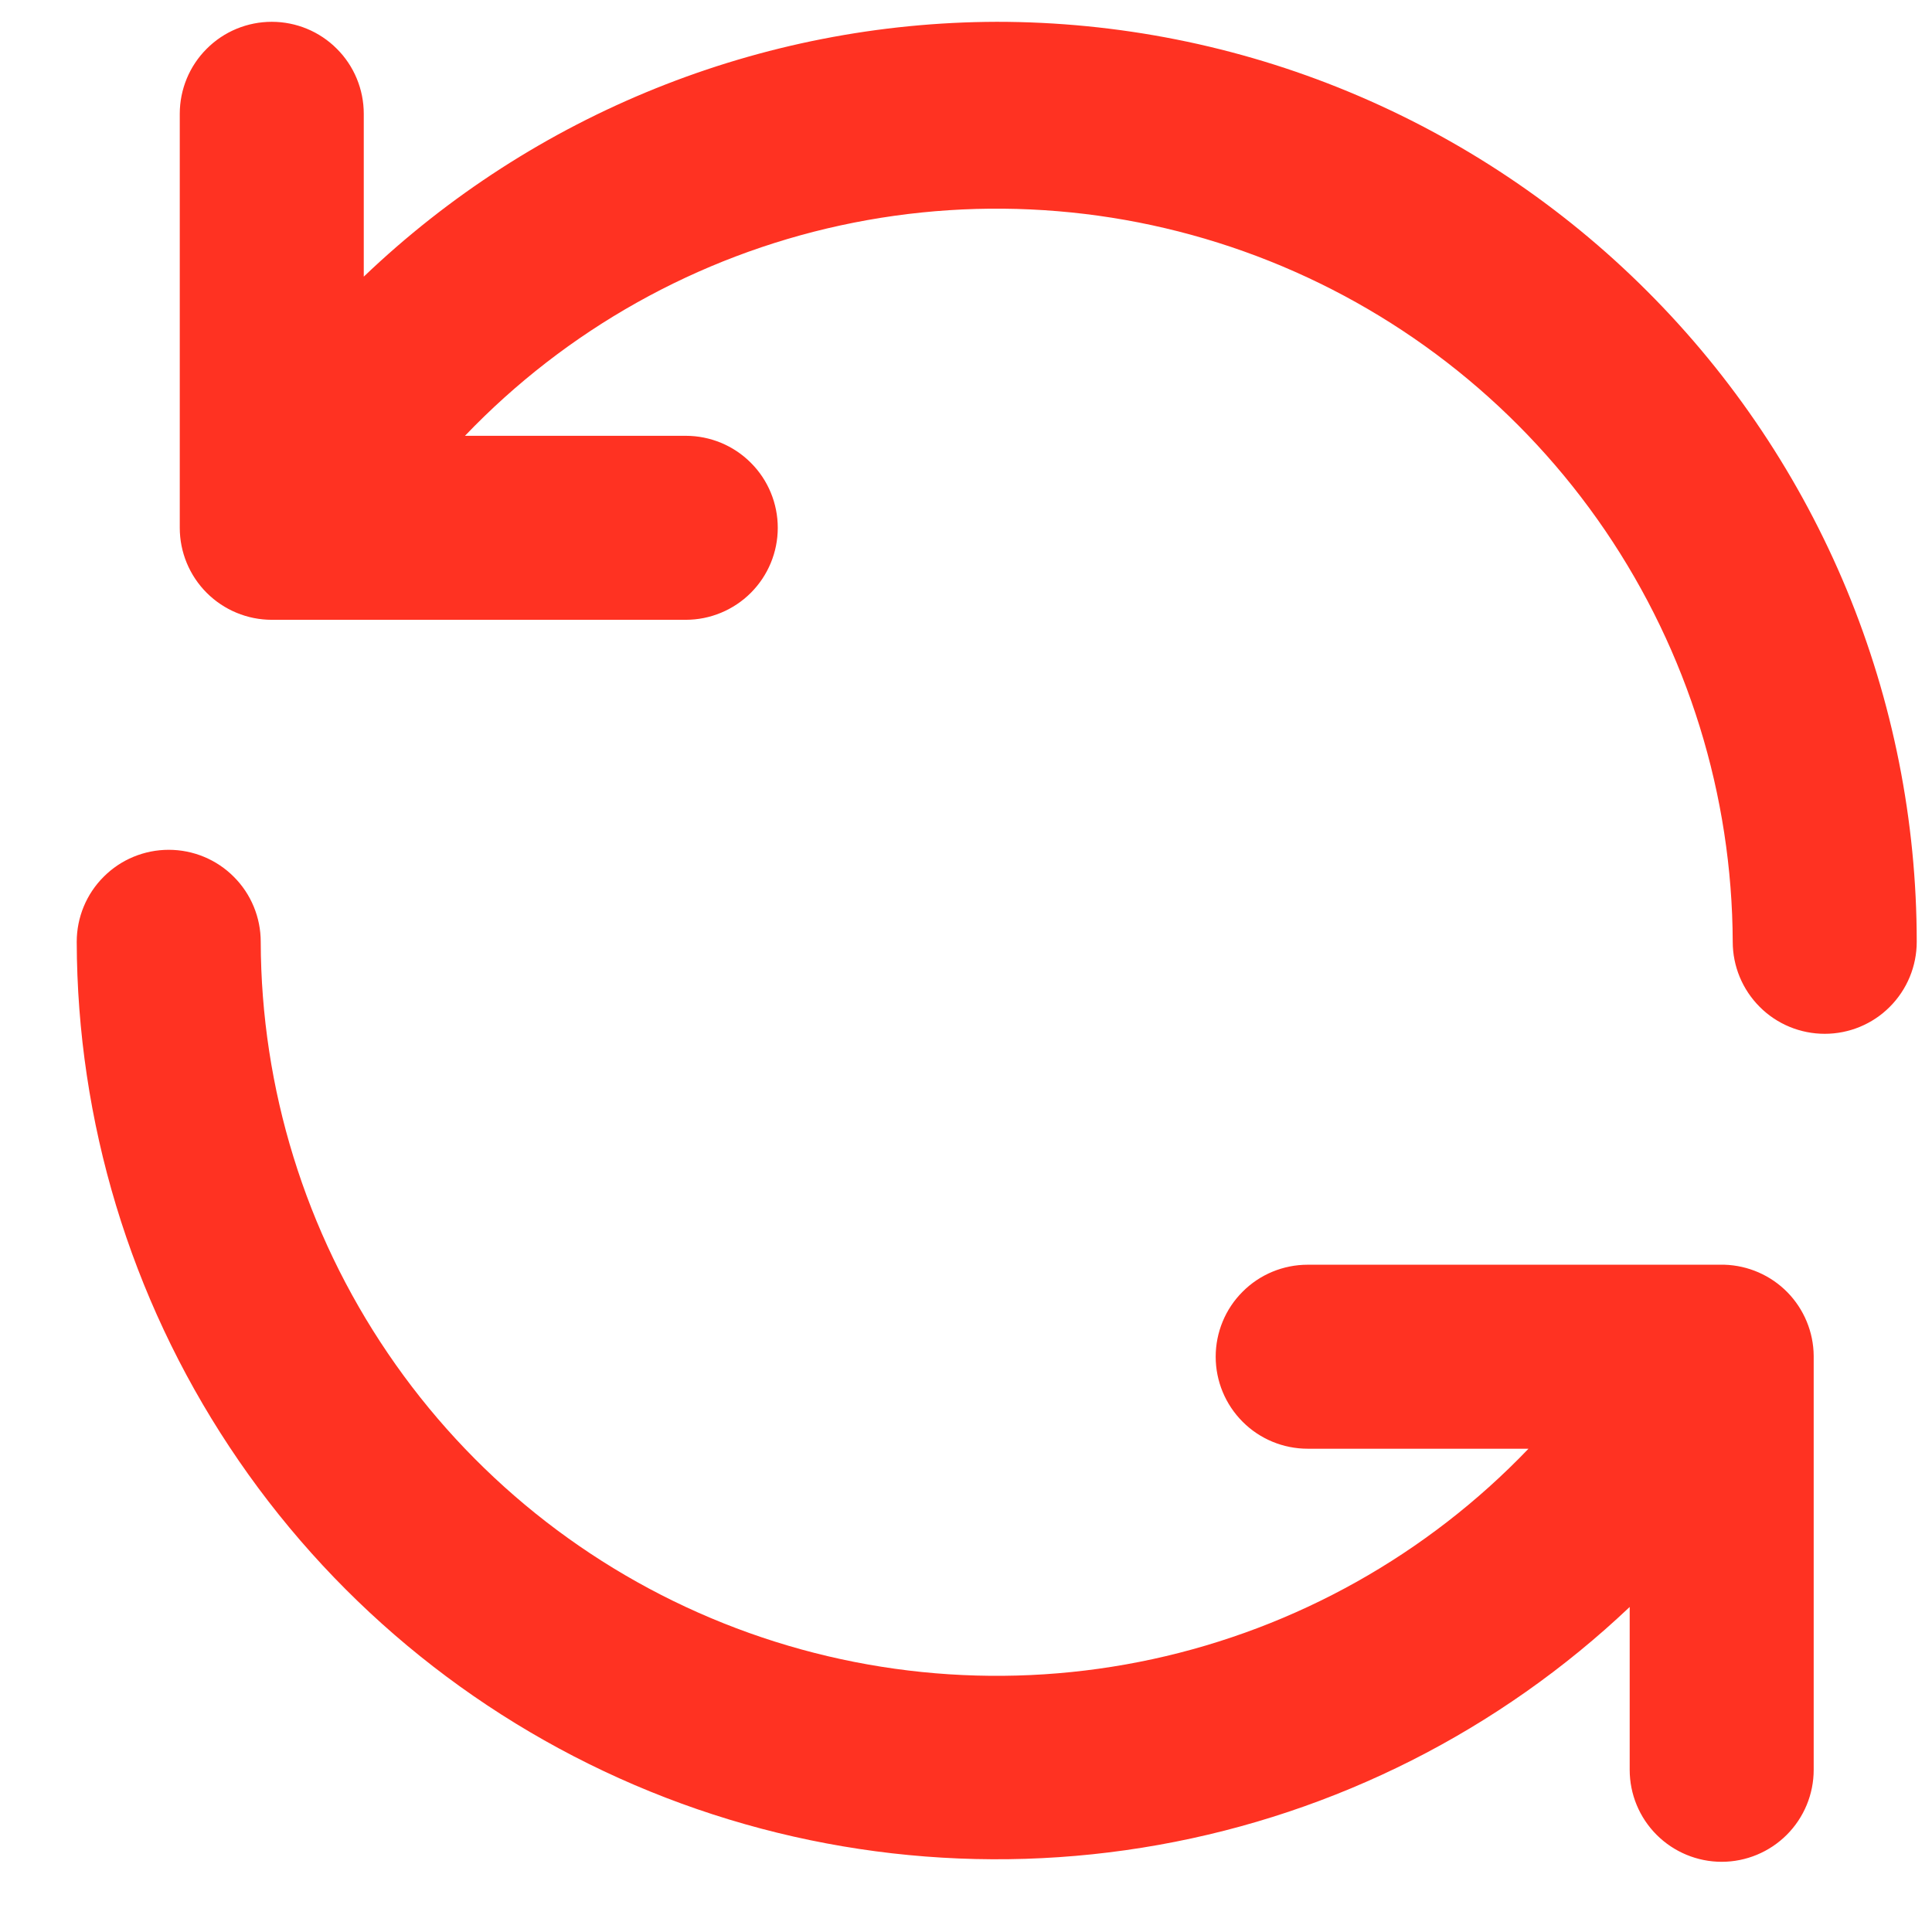 <svg width="21" height="21" viewBox="0 0 21 21" fill="none" xmlns="http://www.w3.org/2000/svg">
<path d="M18.744 13.747H14.214C13.949 13.747 13.694 13.852 13.507 14.04C13.319 14.227 13.214 14.482 13.214 14.747C13.214 15.012 13.319 15.266 13.507 15.454C13.694 15.642 13.949 15.747 14.214 15.747H16.614C15.511 16.899 14.088 17.696 12.529 18.034C10.97 18.372 9.345 18.236 7.864 17.644C6.382 17.052 5.112 16.03 4.216 14.71C3.319 13.39 2.838 11.832 2.834 10.237C2.834 9.972 2.729 9.717 2.541 9.53C2.354 9.342 2.099 9.237 1.834 9.237C1.569 9.237 1.314 9.342 1.127 9.53C0.939 9.717 0.834 9.972 0.834 10.237C0.839 12.19 1.416 14.098 2.494 15.727C3.571 17.356 5.102 18.633 6.897 19.402C8.692 20.171 10.673 20.397 12.595 20.053C14.517 19.71 16.297 18.81 17.714 17.467V19.237C17.714 19.502 17.819 19.756 18.007 19.944C18.194 20.131 18.449 20.237 18.714 20.237C18.979 20.237 19.234 20.131 19.421 19.944C19.609 19.756 19.714 19.502 19.714 19.237V14.737C19.712 14.479 19.609 14.231 19.428 14.046C19.247 13.862 19.002 13.755 18.744 13.747ZM10.834 0.237C8.27 0.244 5.807 1.236 3.954 3.007V1.237C3.954 0.972 3.849 0.717 3.661 0.53C3.474 0.342 3.219 0.237 2.954 0.237C2.689 0.237 2.434 0.342 2.247 0.53C2.059 0.717 1.954 0.972 1.954 1.237V5.737C1.954 6.002 2.059 6.256 2.247 6.444C2.434 6.631 2.689 6.737 2.954 6.737H7.454C7.719 6.737 7.974 6.631 8.161 6.444C8.349 6.256 8.454 6.002 8.454 5.737C8.454 5.472 8.349 5.217 8.161 5.03C7.974 4.842 7.719 4.737 7.454 4.737H5.054C6.156 3.585 7.578 2.788 9.136 2.45C10.695 2.112 12.319 2.247 13.8 2.838C15.281 3.429 16.551 4.449 17.448 5.767C18.345 7.086 18.828 8.642 18.834 10.237C18.834 10.502 18.939 10.756 19.127 10.944C19.314 11.132 19.569 11.237 19.834 11.237C20.099 11.237 20.354 11.132 20.541 10.944C20.729 10.756 20.834 10.502 20.834 10.237C20.834 8.924 20.575 7.623 20.073 6.41C19.57 5.197 18.834 4.094 17.905 3.166C16.977 2.237 15.874 1.501 14.661 0.998C13.448 0.495 12.147 0.237 10.834 0.237Z" fill="#FF3222"/>
</svg>
